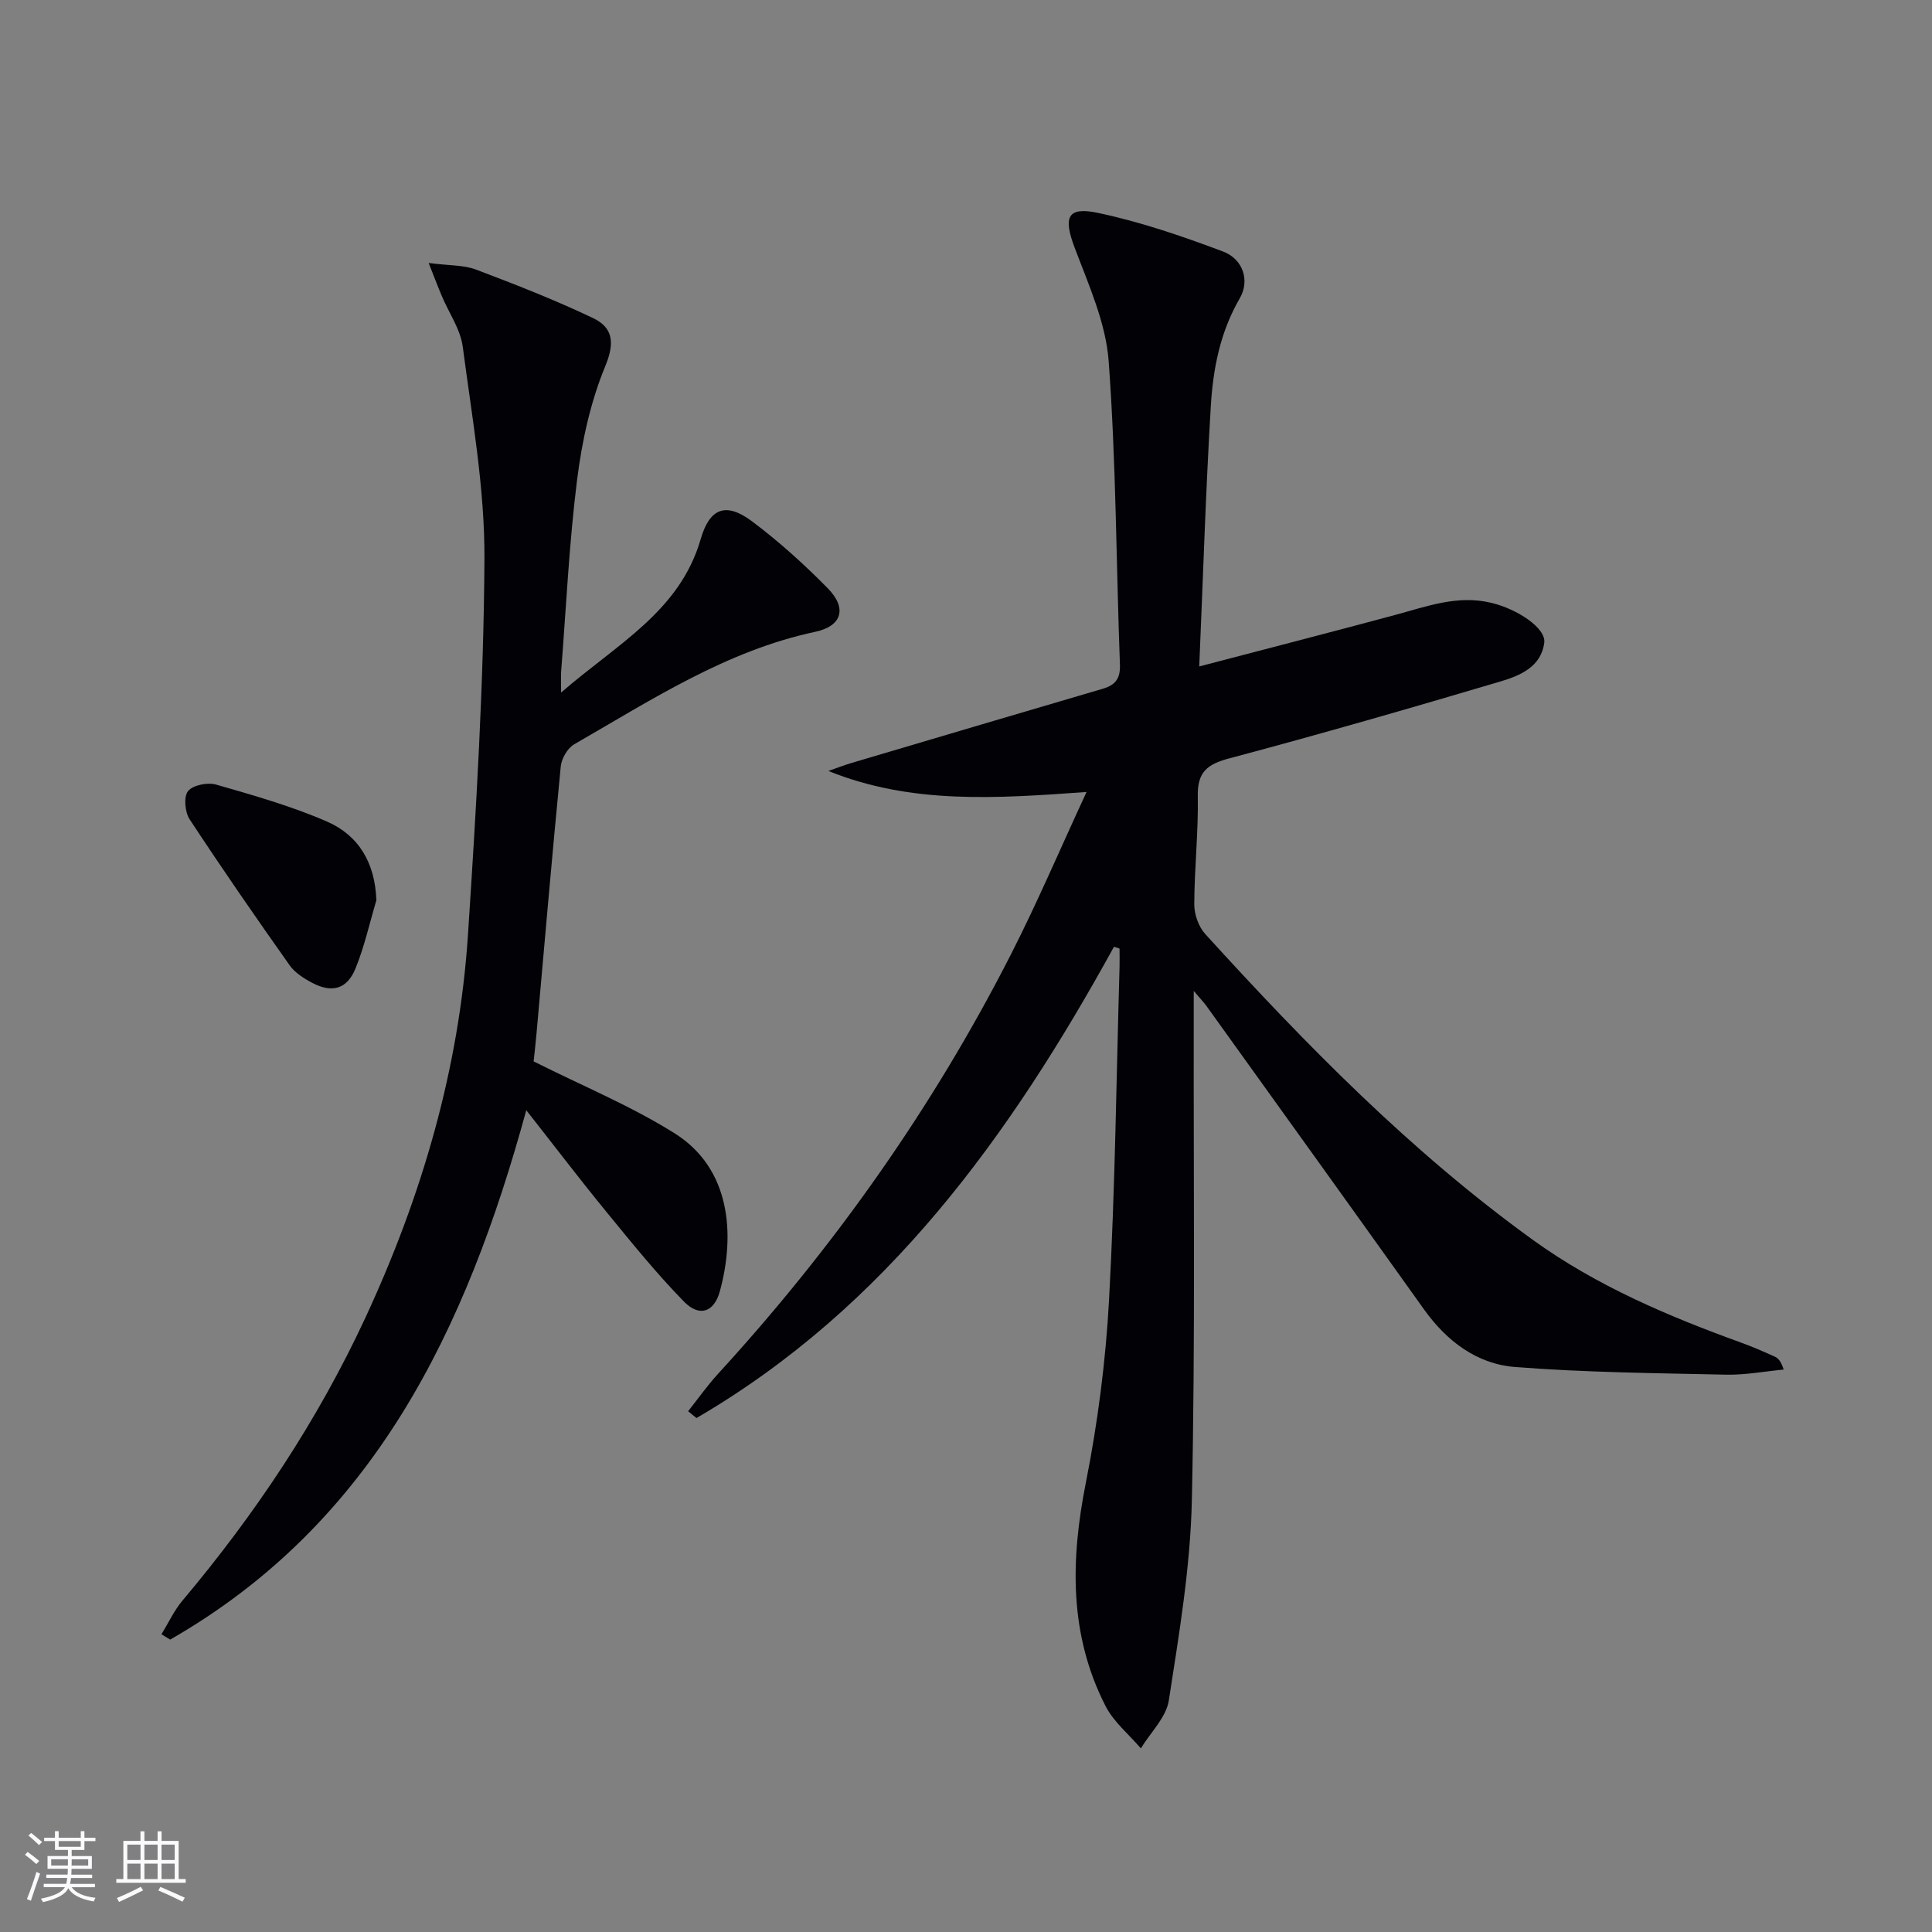 <svg enable-background="new 0 0 400 400" viewBox="0 0 400 400" xmlns="http://www.w3.org/2000/svg"><rect x="0" y="0" width="400" height="400" fill="#808080" stroke="none"/><g fill="#010106"><path d="m230.63 196.03c-21.53 39.13-47.07 74.61-86.43 97.56-.58-.47-1.15-.94-1.73-1.41 2.06-2.59 3.97-5.32 6.2-7.75 24.08-26.29 44.5-55.16 60.68-86.93 5.4-10.6 10.07-21.57 15.61-33.53-18.8 1.35-36.3 2.58-53.45-4.35 1.59-.55 3.16-1.17 4.77-1.65 17.34-5.14 34.68-10.28 52.03-15.37 2.57-.75 3.67-2.07 3.56-4.98-.78-20.95-.79-41.95-2.33-62.83-.59-8.01-4.19-15.91-7.08-23.61-2.3-6.13-1.54-8.44 4.77-7.12 8.85 1.85 17.51 4.83 26 8.02 4.07 1.53 5.61 5.95 3.45 9.68-4.08 7.03-5.54 14.64-6 22.41-1.04 17.41-1.58 34.85-2.39 53.81 14.43-3.78 27.52-7.15 40.56-10.66 6.55-1.76 12.92-4.21 19.95-2.5 5.39 1.31 11.31 5.21 10.92 8.25-.65 5.06-5.12 6.85-9.17 8.05-18.61 5.52-37.27 10.9-56.03 15.89-4.56 1.21-6.62 2.8-6.53 7.78.14 7.47-.71 14.95-.73 22.43-.01 2.08.89 4.65 2.28 6.17 20.87 22.94 42.53 45.04 67.79 63.29 13.22 9.55 28.03 15.82 43.24 21.33 2.34.85 4.63 1.85 6.9 2.88.7.32 1.26.94 1.82 2.66-3.96.38-7.93 1.14-11.88 1.06-14.6-.32-29.22-.45-43.76-1.59-7.88-.62-14.13-5.35-18.83-11.93-14.98-21-30.05-41.94-45.09-62.89-.47-.65-1.04-1.23-2.58-3.04v6.45c-.06 33 .33 66-.39 98.99-.3 13.86-2.64 27.71-4.77 41.46-.54 3.52-3.79 6.62-5.79 9.92-2.47-2.9-5.62-5.46-7.31-8.76-7.55-14.77-7.25-30.21-4.09-46.17 2.48-12.5 4.13-25.27 4.82-37.99 1.25-22.93 1.51-45.9 2.17-68.86.04-1.27 0-2.53 0-3.8-.36-.16-.76-.27-1.16-.37z"/><path d="m88.75 54.45c4.36.56 7.28.41 9.79 1.36 8.18 3.09 16.36 6.29 24.25 10.05 4.02 1.92 4.58 4.96 2.55 9.88-3.06 7.39-4.84 15.53-5.85 23.52-1.66 13.17-2.27 26.48-3.31 39.73-.07.95-.01 1.91-.01 4.4 11.51-10.03 24.56-16.76 28.9-31.77 1.85-6.39 5.18-7.77 10.65-3.67 5.56 4.18 10.79 8.89 15.66 13.85 4.05 4.12 2.95 7.83-2.6 9.01-18.45 3.93-33.94 14.12-49.9 23.29-1.38.79-2.62 2.94-2.78 4.57-1.81 18.53-3.39 37.08-5.05 55.62-.2 2.28-.48 4.56-.57 5.46 10.22 5.13 20.21 9.24 29.22 14.91 11.49 7.22 12.58 20.75 9.35 32.64-1.19 4.4-4.25 5.44-7.42 2.2-5.68-5.8-10.81-12.16-15.96-18.45-5.53-6.75-10.82-13.7-16.71-21.19-12.44 45.52-31.62 85.47-73.73 109.6-.6-.37-1.2-.74-1.8-1.1 1.44-2.35 2.62-4.92 4.37-7 15.08-17.92 27.95-37.23 37.84-58.52 11.71-25.23 19.43-51.57 21.25-79.35 1.7-25.88 3.26-51.81 3.41-77.72.08-14.66-2.58-29.36-4.49-43.98-.48-3.63-2.87-7-4.34-10.51-.75-1.75-1.41-3.53-2.72-6.83z"/><path d="m77.92 186.41c-1.41 4.72-2.47 9.59-4.33 14.13-1.75 4.27-4.86 5.1-8.94 2.95-1.73-.91-3.58-2.08-4.67-3.62-7.06-9.98-14.02-20.04-20.73-30.26-.97-1.48-1.25-4.67-.32-5.82 1.01-1.25 4.05-1.85 5.81-1.35 7.76 2.23 15.59 4.45 22.97 7.66 6.58 2.88 9.96 8.58 10.21 16.31z"/></g><path d="m5.17 384 .55-.58c.85.61 1.65 1.24 2.4 1.87l-.59.64c-.83-.73-1.62-1.38-2.36-1.93m1.22 9.53-.82-.34c.71-1.76 1.37-3.64 1.98-5.63.24.13.5.25.76.36-.6 1.67-1.24 3.54-1.92 5.61m-.5-13.5.57-.54c.56.44 1.31 1.06 2.26 1.87l-.64.64c-.68-.66-1.41-1.32-2.19-1.97m3.25.46h2.24v-1.36h.77v1.36h4.57v-1.36h.76v1.36h2.28v.69h-2.28v1.84h-2.64v1.26h4.18v2.64h-4.21c0 .45-.02.86-.05 1.21h4.32v.69h-4.38c-.04.34-.1.75-.19 1.22h5.15v.69h-4.82c.87 1.19 2.51 1.92 4.93 2.19-.17.32-.3.57-.37.76-2.77-.49-4.52-1.41-5.26-2.76-.56 1.26-2.3 2.23-5.24 2.9-.12-.24-.26-.48-.43-.72 2.73-.55 4.38-1.34 4.96-2.38h-4.38v-.69h4.65c.1-.38.17-.79.21-1.22h-4.32v-.69h4.4c.03-.34.05-.75.05-1.21h-4.2v-2.64h4.23v-1.26h-2.69v-1.84h-2.24zm1.46 4.46v1.29h3.45c.01-.4.02-.57.01-.53v-.32-.45h-3.46zm1.55-2.59h4.57v-1.19h-4.57zm6.11 2.59h-3.42v.77c-.01.19-.01.37-.02.53h3.44z" fill="#fafafc"/><path d="m32.63 379.16h.82v1.98h3.54v7.89h1.46v.78h-14.37v-.78h1.46v-7.89h3.54v-1.98h.82v1.98h2.73zm-3.49 11.48.5.73c-1.61.82-3.28 1.63-5 2.41-.13-.27-.28-.55-.44-.82 1.75-.72 3.4-1.49 4.94-2.32m-2.78-5.55h2.73v-3.18h-2.73zm0 3.95h2.73v-3.2h-2.73zm3.54-3.95h2.73v-3.18h-2.73zm0 3.95h2.73v-3.2h-2.73zm7.89 4.68c-1.84-.92-3.51-1.7-5.02-2.32l.45-.73c1.89.8 3.57 1.55 5.04 2.23zm-1.62-11.81h-2.73v3.18h2.73zm-2.73 7.13h2.73v-3.2h-2.73z" fill="#fafafc"/></svg>
